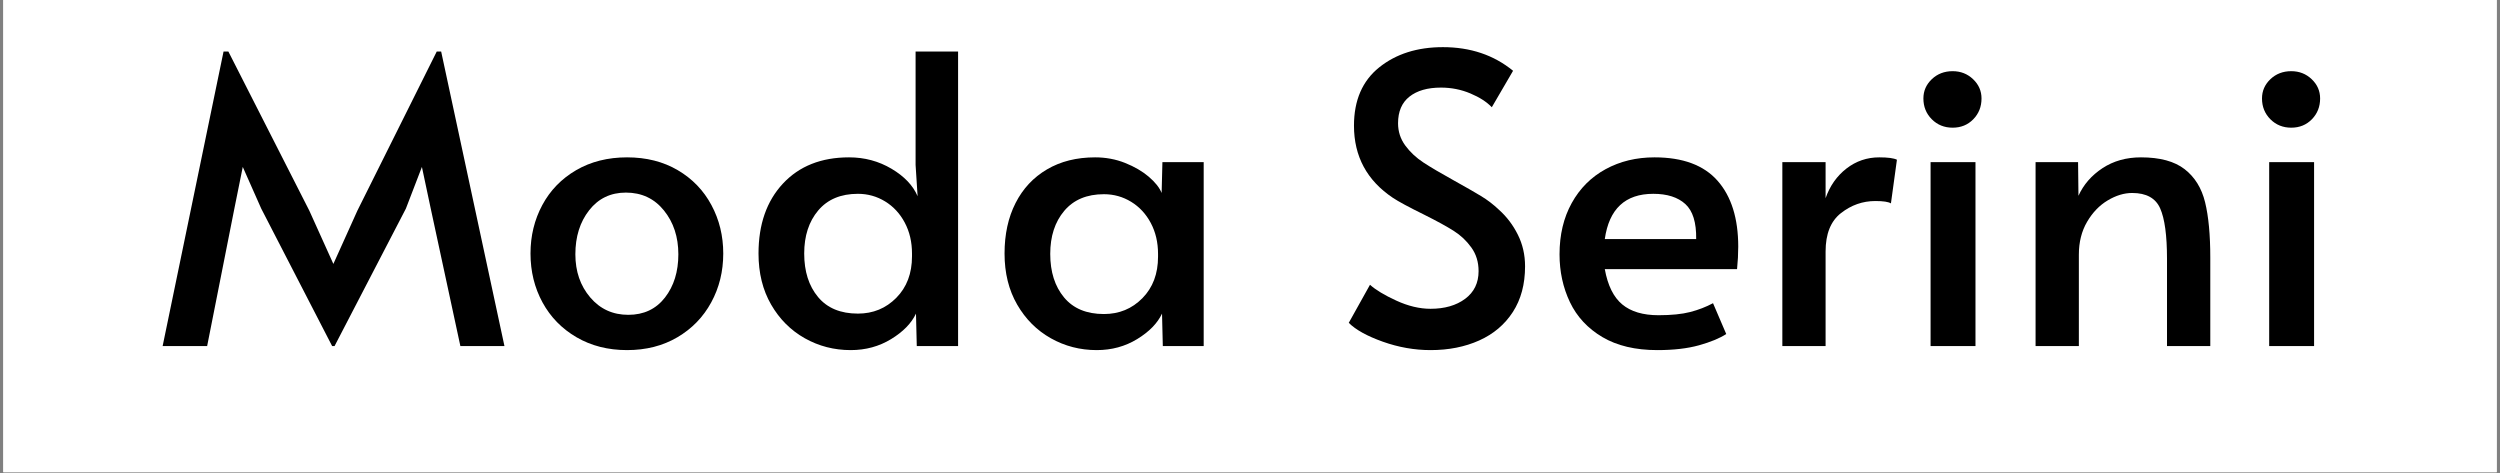 <svg version="1.0" preserveAspectRatio="xMidYMid meet" height="250" viewBox="0 0 990 187.5" zoomAndPan="magnify" width="1320" xmlns:xlink="http://www.w3.org/1999/xlink" xmlns="http://www.w3.org/2000/svg"><rect x="0" y="0" width="990" height="187.5" fill="#808080" stroke="none"/><defs><g></g><clipPath id="010d524f32"><path clip-rule="nonzero" d="M 1.316 0 L 988.684 0 L 988.684 187 L 1.316 187 Z M 1.316 0"></path></clipPath></defs><g clip-path="url(#010d524f32)"><path fill-rule="nonzero" fill-opacity="1" d="M 1.316 0 L 988.684 0 L 988.684 187 L 1.316 187 Z M 1.316 0" fill="#ffffff"></path><path fill-rule="nonzero" fill-opacity="1" d="M 1.316 0 L 988.684 0 L 988.684 187 L 1.316 187 Z M 1.316 0" fill="#ffffff"></path></g><g fill-opacity="1" fill="#000000"><g transform="translate(61.075, 137.046)"><g><path d="M 42.375 -54.438 L 35.062 -70.938 L 31.734 -54.438 L 20.953 0 L 3.328 0 L 27.453 -116.641 L 29.359 -116.641 L 61.406 -53.641 L 70.938 -32.531 L 80.453 -53.641 L 111.875 -116.641 L 113.625 -116.641 L 138.688 0 L 121.234 0 L 109.5 -54.438 L 106 -70.938 L 99.656 -54.438 L 71.406 0 L 70.453 0 Z M 42.375 -54.438"></path></g></g></g><g fill-opacity="1" fill="#000000"><g transform="translate(203.096, 137.046)"><g><path d="M 45.219 1.594 C 37.707 1.594 31.039 -0.098 25.219 -3.484 C 19.406 -6.867 14.91 -11.473 11.734 -17.297 C 8.566 -23.117 6.984 -29.57 6.984 -36.656 C 6.984 -43.633 8.539 -50.031 11.656 -55.844 C 14.781 -61.664 19.25 -66.27 25.062 -69.656 C 30.883 -73.039 37.602 -74.734 45.219 -74.734 C 52.844 -74.734 59.535 -73.039 65.297 -69.656 C 71.066 -66.27 75.508 -61.664 78.625 -55.844 C 81.75 -50.031 83.312 -43.633 83.312 -36.656 C 83.312 -29.57 81.723 -23.117 78.547 -17.297 C 75.379 -11.473 70.91 -6.867 65.141 -3.484 C 59.379 -0.098 52.738 1.594 45.219 1.594 Z M 45.703 -12.375 C 51.836 -12.375 56.676 -14.648 60.219 -19.203 C 63.758 -23.754 65.531 -29.469 65.531 -36.344 C 65.531 -43.219 63.625 -49.008 59.812 -53.719 C 56.008 -58.426 50.988 -60.781 44.75 -60.781 C 38.719 -60.781 33.875 -58.453 30.219 -53.797 C 26.57 -49.141 24.75 -43.32 24.75 -36.344 C 24.75 -29.57 26.707 -23.883 30.625 -19.281 C 34.539 -14.676 39.566 -12.375 45.703 -12.375 Z M 45.703 -12.375"></path></g></g></g><g fill-opacity="1" fill="#000000"><g transform="translate(293.386, 137.046)"><g><path d="M 43.484 1.594 C 36.922 1.594 30.863 0.031 25.312 -3.094 C 19.758 -6.219 15.316 -10.66 11.984 -16.422 C 8.648 -22.191 6.984 -28.938 6.984 -36.656 C 6.984 -48.188 10.207 -57.414 16.656 -64.344 C 23.113 -71.27 31.844 -74.734 42.844 -74.734 C 48.977 -74.734 54.582 -73.227 59.656 -70.219 C 64.738 -67.207 68.18 -63.582 69.984 -59.344 L 69.188 -71.734 L 69.188 -116.641 L 86.016 -116.641 L 86.016 0 L 69.656 0 L 69.344 -12.859 C 67.551 -9.047 64.27 -5.68 59.5 -2.766 C 54.738 0.141 49.398 1.594 43.484 1.594 Z M 46.344 -12.859 C 52.363 -12.859 57.438 -14.945 61.562 -19.125 C 65.695 -23.301 67.766 -28.773 67.766 -35.547 L 67.766 -36.656 C 67.766 -41.207 66.812 -45.281 64.906 -48.875 C 63 -52.469 60.406 -55.27 57.125 -57.281 C 53.844 -59.289 50.25 -60.297 46.344 -60.297 C 39.57 -60.297 34.332 -58.098 30.625 -53.703 C 26.926 -49.316 25.078 -43.633 25.078 -36.656 C 25.078 -29.57 26.898 -23.832 30.547 -19.438 C 34.191 -15.051 39.457 -12.859 46.344 -12.859 Z M 46.344 -12.859"></path></g></g></g><g fill-opacity="1" fill="#000000"><g transform="translate(390.817, 137.046)"><g><path d="M 43.484 1.594 C 36.922 1.594 30.863 0.031 25.312 -3.094 C 19.758 -6.219 15.316 -10.66 11.984 -16.422 C 8.648 -22.191 6.984 -28.938 6.984 -36.656 C 6.984 -44.27 8.438 -50.93 11.344 -56.641 C 14.25 -62.359 18.398 -66.801 23.797 -69.969 C 29.191 -73.145 35.539 -74.734 42.844 -74.734 C 47.07 -74.734 51.035 -73.992 54.734 -72.516 C 58.441 -71.035 61.566 -69.211 64.109 -67.047 C 66.648 -64.879 68.344 -62.738 69.188 -60.625 L 69.5 -72.844 L 85.844 -72.844 L 85.844 0 L 69.656 0 L 69.344 -12.859 C 67.551 -9.047 64.27 -5.68 59.5 -2.766 C 54.738 0.141 49.398 1.594 43.484 1.594 Z M 46.344 -12.688 C 52.363 -12.688 57.438 -14.773 61.562 -18.953 C 65.695 -23.141 67.766 -28.617 67.766 -35.391 L 67.766 -36.5 C 67.766 -41.051 66.812 -45.125 64.906 -48.719 C 63 -52.312 60.406 -55.113 57.125 -57.125 C 53.844 -59.133 50.25 -60.141 46.344 -60.141 C 39.57 -60.141 34.332 -57.941 30.625 -53.547 C 26.926 -49.16 25.078 -43.477 25.078 -36.5 C 25.078 -29.406 26.898 -23.66 30.547 -19.266 C 34.191 -14.879 39.457 -12.688 46.344 -12.688 Z M 46.344 -12.688"></path></g></g></g><g fill-opacity="1" fill="#000000"><g transform="translate(488.406, 137.046)"><g></g></g></g><g fill-opacity="1" fill="#000000"><g transform="translate(527.284, 137.046)"><g><path d="M 39.203 1.594 C 32.848 1.594 26.551 0.484 20.312 -1.734 C 14.07 -3.961 9.578 -6.453 6.828 -9.203 L 15.234 -24.281 C 17.453 -22.27 20.914 -20.18 25.625 -18.016 C 30.332 -15.848 34.859 -14.766 39.203 -14.766 C 44.805 -14.766 49.379 -16.082 52.922 -18.719 C 56.461 -21.363 58.234 -25.016 58.234 -29.672 C 58.234 -33.266 57.281 -36.383 55.375 -39.031 C 53.477 -41.676 51.156 -43.867 48.406 -45.609 C 45.656 -47.359 41.738 -49.504 36.656 -52.047 C 30.625 -55.016 26.5 -57.238 24.281 -58.719 C 14.02 -65.594 8.891 -75.113 8.891 -87.281 C 8.891 -97.332 12.219 -105.023 18.875 -110.359 C 25.539 -115.703 33.953 -118.375 44.109 -118.375 C 55.004 -118.375 64.266 -115.254 71.891 -109.016 L 63.469 -94.578 C 61.457 -96.691 58.629 -98.516 54.984 -100.047 C 51.336 -101.586 47.453 -102.359 43.328 -102.359 C 38.035 -102.359 33.879 -101.164 30.859 -98.781 C 27.848 -96.406 26.344 -92.891 26.344 -88.234 C 26.344 -84.953 27.297 -82.016 29.203 -79.422 C 31.109 -76.828 33.516 -74.578 36.422 -72.672 C 39.328 -70.773 43.266 -68.453 48.234 -65.703 C 52.992 -63.055 56.645 -60.961 59.188 -59.422 C 61.727 -57.891 64.109 -56.066 66.328 -53.953 C 69.398 -51.203 71.883 -47.922 73.781 -44.109 C 75.688 -40.305 76.641 -36.129 76.641 -31.578 C 76.641 -24.492 75.023 -18.461 71.797 -13.484 C 68.578 -8.516 64.133 -4.758 58.469 -2.219 C 52.812 0.32 46.391 1.594 39.203 1.594 Z M 39.203 1.594"></path></g></g></g><g fill-opacity="1" fill="#000000"><g transform="translate(610.592, 137.046)"><g><path d="M 45.703 1.594 C 37.023 1.594 29.773 -0.125 23.953 -3.562 C 18.141 -7.008 13.859 -11.613 11.109 -17.375 C 8.359 -23.145 6.984 -29.469 6.984 -36.344 C 6.984 -44.062 8.594 -50.828 11.812 -56.641 C 15.039 -62.461 19.508 -66.93 25.219 -70.047 C 30.938 -73.172 37.395 -74.734 44.594 -74.734 C 55.801 -74.734 64.129 -71.641 69.578 -65.453 C 75.023 -59.266 77.75 -50.566 77.75 -39.359 C 77.75 -36.492 77.594 -33.531 77.281 -30.469 L 24.906 -30.469 C 26.07 -24.008 28.375 -19.352 31.812 -16.5 C 35.25 -13.645 40.035 -12.219 46.172 -12.219 C 51.254 -12.219 55.438 -12.641 58.719 -13.484 C 62 -14.336 65.016 -15.504 67.766 -16.984 L 73 -4.766 C 70.352 -3.066 66.754 -1.582 62.203 -0.312 C 57.648 0.957 52.148 1.594 45.703 1.594 Z M 61.094 -42.375 C 61.195 -48.926 59.766 -53.551 56.797 -56.25 C 53.836 -58.945 49.609 -60.297 44.109 -60.297 C 33.004 -60.297 26.602 -54.32 24.906 -42.375 Z M 61.094 -42.375"></path></g></g></g><g fill-opacity="1" fill="#000000"><g transform="translate(695.011, 137.046)"><g><path d="M 10.797 -72.844 L 27.922 -72.844 L 27.922 -58.562 C 29.617 -63.426 32.367 -67.336 36.172 -70.297 C 39.984 -73.254 44.32 -74.734 49.188 -74.734 C 52.57 -74.734 54.898 -74.422 56.172 -73.797 L 53.797 -56.5 C 52.836 -57.125 50.773 -57.438 47.609 -57.438 C 42.629 -57.438 38.102 -55.848 34.031 -52.672 C 29.957 -49.504 27.922 -44.43 27.922 -37.453 L 27.922 0 L 10.797 0 Z M 10.797 -72.844"></path></g></g></g><g fill-opacity="1" fill="#000000"><g transform="translate(751.978, 137.046)"><g><path d="M 12.531 -72.844 L 30.312 -72.844 L 30.312 0 L 12.531 0 Z M 21.266 -86.484 C 17.992 -86.484 15.242 -87.594 13.016 -89.812 C 10.797 -92.039 9.688 -94.789 9.688 -98.062 C 9.688 -101.031 10.797 -103.57 13.016 -105.688 C 15.242 -107.801 17.992 -108.859 21.266 -108.859 C 24.441 -108.859 27.141 -107.801 29.359 -105.688 C 31.586 -103.57 32.703 -101.031 32.703 -98.062 C 32.703 -94.789 31.613 -92.039 29.438 -89.812 C 27.27 -87.594 24.547 -86.484 21.266 -86.484 Z M 21.266 -86.484"></path></g></g></g><g fill-opacity="1" fill="#000000"><g transform="translate(794.822, 137.046)"><g><path d="M 11.266 -72.844 L 28.094 -72.844 L 28.25 -59.516 C 30.258 -63.953 33.43 -67.598 37.766 -70.453 C 42.109 -73.305 47.188 -74.734 53 -74.734 C 60.508 -74.734 66.273 -73.172 70.297 -70.047 C 74.316 -66.93 77.016 -62.57 78.391 -56.969 C 79.766 -51.363 80.453 -44.062 80.453 -35.062 L 80.453 0 L 63.312 0 L 63.312 -34.594 C 63.312 -43.801 62.41 -50.441 60.609 -54.516 C 58.816 -58.586 55.117 -60.625 49.516 -60.625 C 46.336 -60.625 43.109 -59.645 39.828 -57.688 C 36.547 -55.727 33.82 -52.895 31.656 -49.188 C 29.488 -45.488 28.406 -41.156 28.406 -36.188 L 28.406 0 L 11.266 0 Z M 11.266 -72.844"></path></g></g></g><g fill-opacity="1" fill="#000000"><g transform="translate(886.064, 137.046)"><g><path d="M 12.531 -72.844 L 30.312 -72.844 L 30.312 0 L 12.531 0 Z M 21.266 -86.484 C 17.992 -86.484 15.242 -87.594 13.016 -89.812 C 10.797 -92.039 9.688 -94.789 9.688 -98.062 C 9.688 -101.031 10.797 -103.57 13.016 -105.688 C 15.242 -107.801 17.992 -108.859 21.266 -108.859 C 24.441 -108.859 27.141 -107.801 29.359 -105.688 C 31.586 -103.57 32.703 -101.031 32.703 -98.062 C 32.703 -94.789 31.613 -92.039 29.438 -89.812 C 27.27 -87.594 24.547 -86.484 21.266 -86.484 Z M 21.266 -86.484"></path></g></g></g></svg>